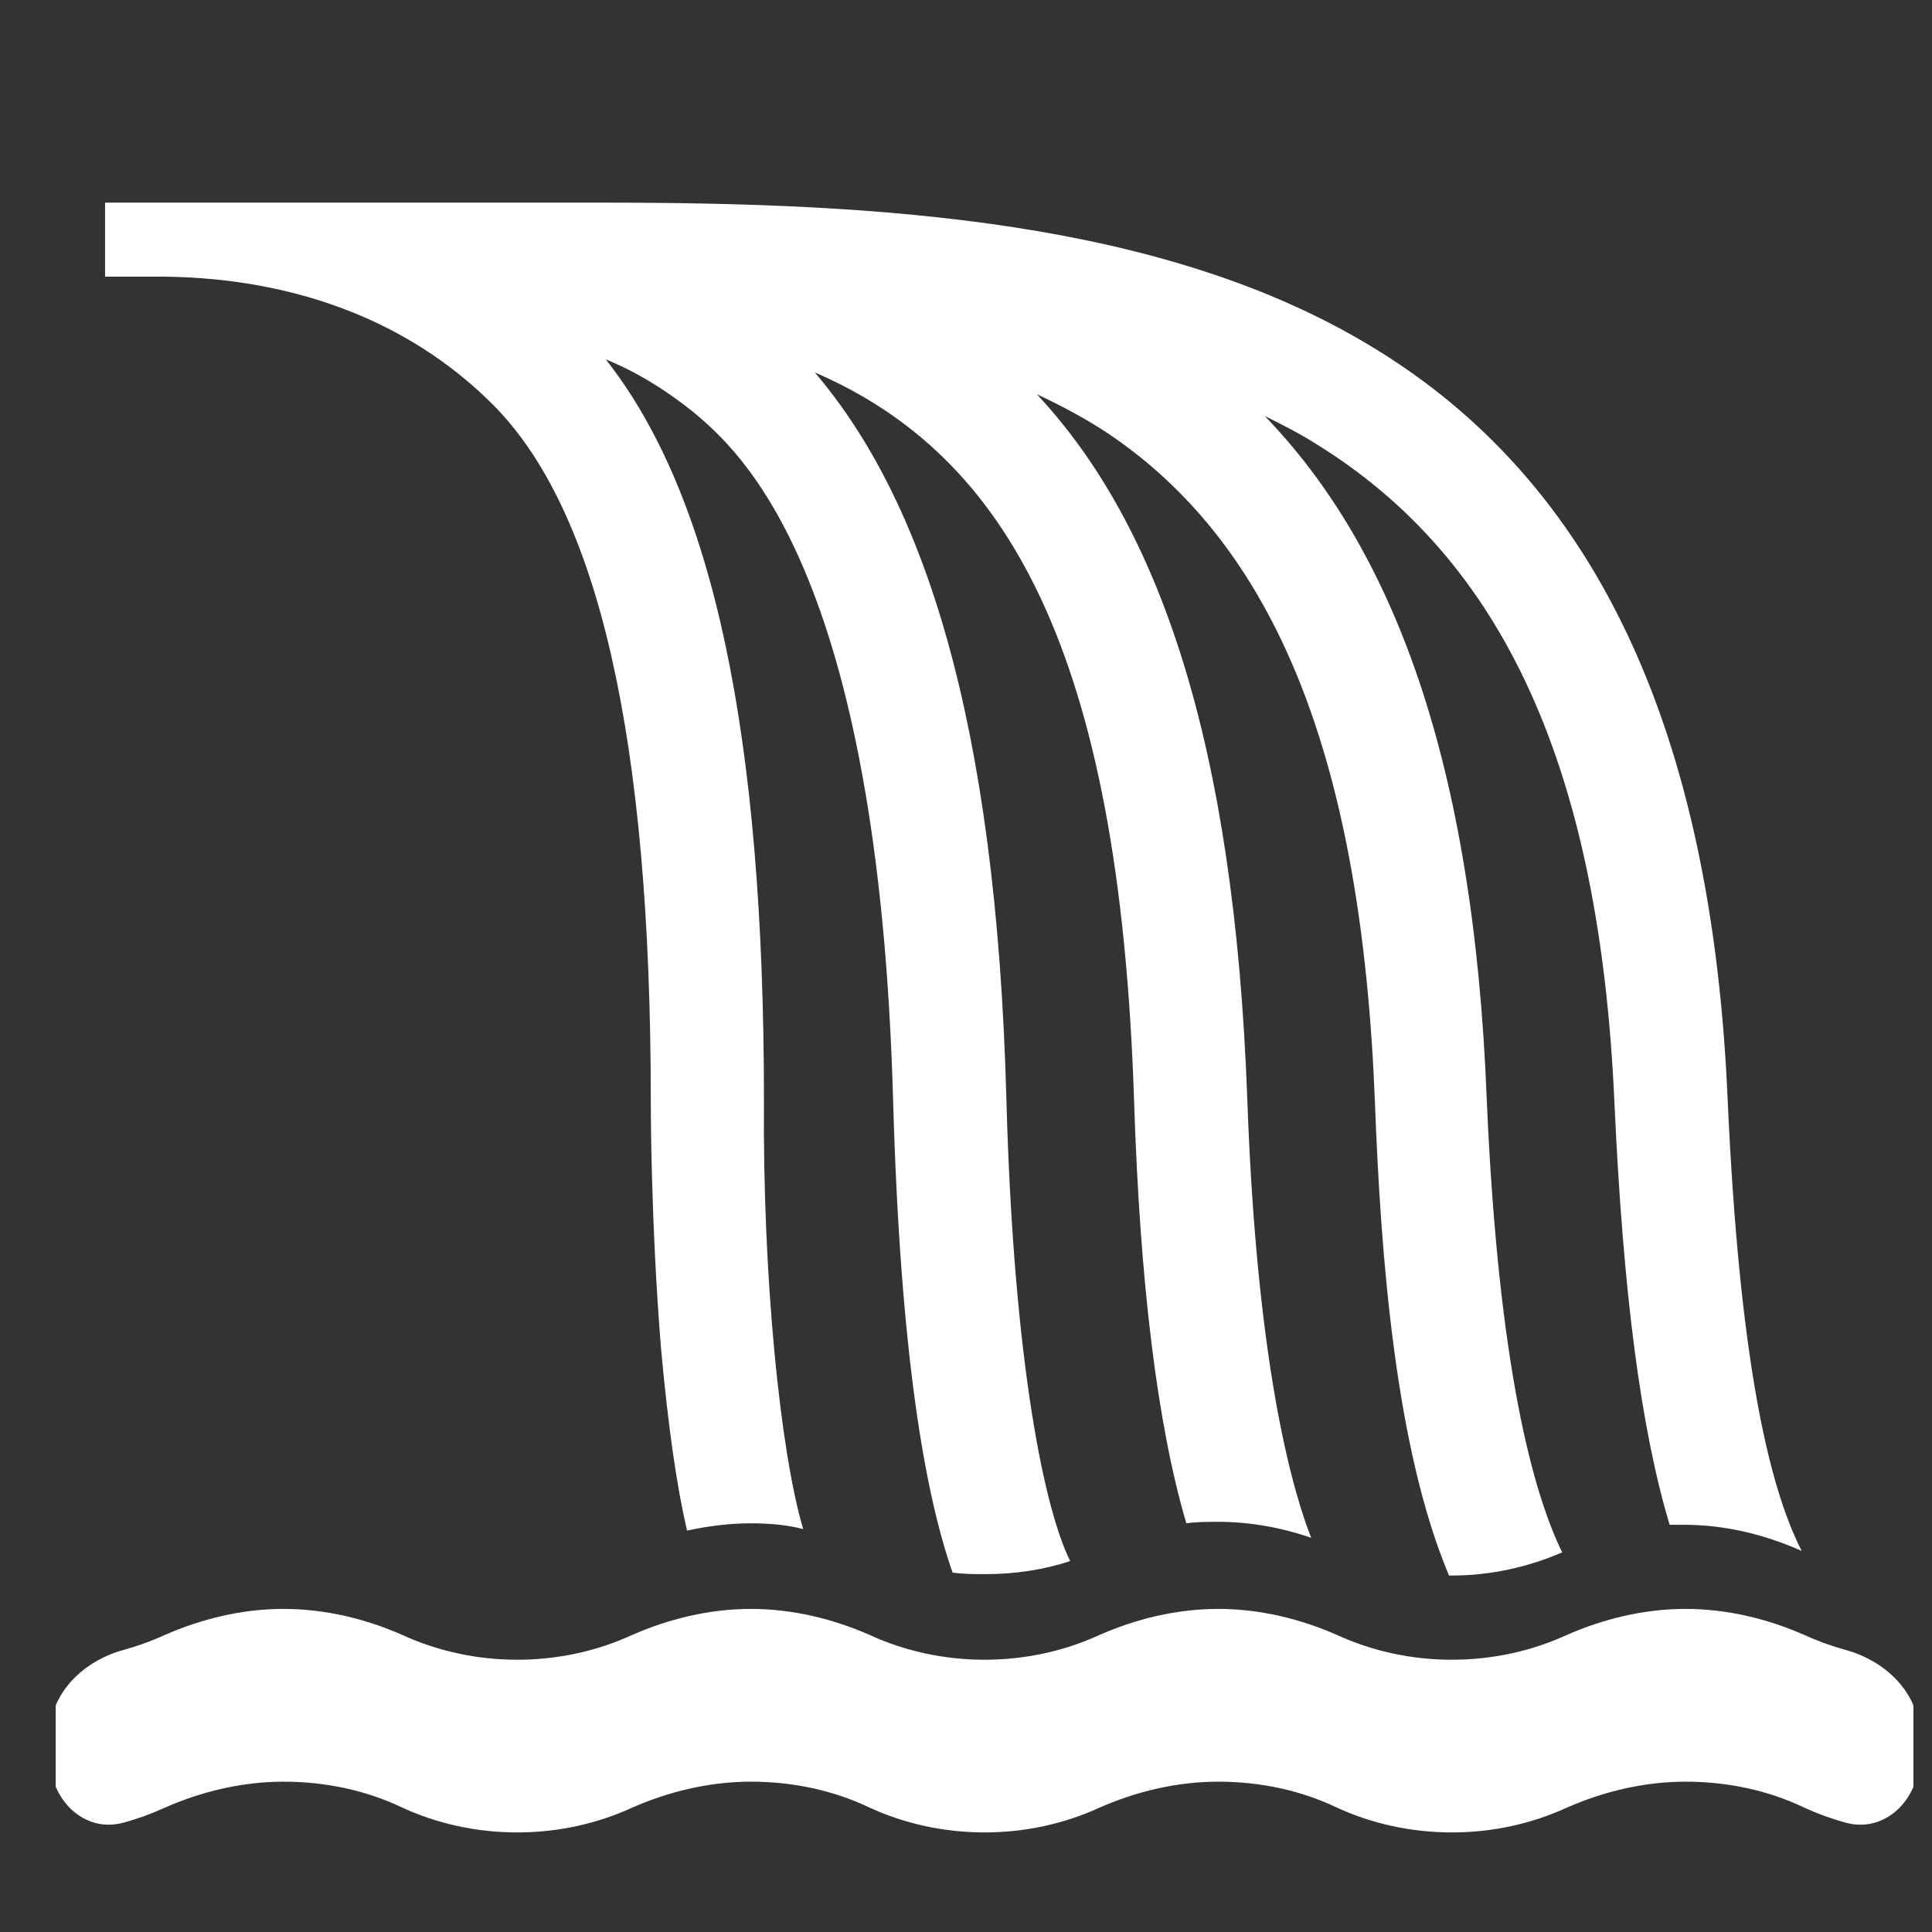 <svg width="26" height="26" viewBox="0 0 26 26" fill="none" xmlns="http://www.w3.org/2000/svg">
<rect x="0" y="0" width="26" height="26" fill="#333333" stroke="none"/>
<g clip-path="url(#clip0_14030_20763)">
<path d="M6.629 5.441C8.055 6.867 8.758 9.934 8.758 14.816C8.758 14.875 8.758 16.457 8.895 18.137C8.992 19.211 9.109 20.012 9.246 20.598C9.52 20.539 9.812 20.5 10.105 20.5C10.34 20.5 10.594 20.52 10.809 20.578C10.496 19.523 10.262 17.16 10.281 14.816C10.281 9.875 9.598 6.672 8.152 4.836C8.582 5.012 8.953 5.246 9.324 5.539C9.949 6.066 11.824 7.648 12.02 14.836C12.117 18.234 12.449 20.109 12.82 21.164C12.977 21.184 13.113 21.184 13.27 21.184C13.66 21.184 14.051 21.125 14.402 21.008C14.07 20.344 13.641 18.41 13.543 14.777C13.406 9.68 12.43 6.73 10.965 5.012C13.543 6.125 15.066 8.742 15.262 14.816C15.34 17.258 15.574 19.172 15.965 20.5C16.102 20.48 16.258 20.48 16.395 20.48C16.824 20.48 17.254 20.559 17.645 20.695C17.312 19.836 16.902 18.078 16.785 14.777C16.609 9.973 15.594 7.062 13.953 5.305C14.285 5.461 14.617 5.637 14.91 5.832C17.176 7.355 18.328 10.227 18.504 14.855C18.582 16.906 18.777 19.484 19.5 21.203C19.52 21.203 19.52 21.203 19.539 21.203C20.066 21.203 20.574 21.086 21.023 20.891C20.633 20.09 20.164 18.41 20.008 14.797C19.832 10.227 18.738 7.375 17.02 5.598C17.254 5.715 17.488 5.832 17.703 5.969C20.242 7.531 21.531 10.363 21.727 14.855C21.844 17.395 22.078 19.211 22.469 20.52C22.527 20.52 22.586 20.52 22.664 20.52C23.23 20.52 23.758 20.656 24.246 20.871C23.797 19.992 23.406 18.273 23.25 14.797C23.035 9.816 21.473 6.496 18.484 4.68C15.672 2.961 11.844 2.727 8.133 2.727H6.512H5.516H5.457H2.957H2H1.766H1.414V3.723H2.02C3.875 3.703 5.477 4.289 6.629 5.441Z" fill="white"/>
<path d="M25.828 23.66C25.828 24.212 25.373 24.674 24.84 24.529C24.648 24.477 24.462 24.409 24.285 24.328C23.797 24.094 23.25 23.977 22.684 23.977C22.117 23.977 21.57 24.113 21.082 24.328C20.613 24.543 20.086 24.66 19.539 24.66C18.992 24.66 18.465 24.543 17.996 24.328C17.508 24.094 16.961 23.977 16.395 23.977C15.828 23.977 15.281 24.113 14.793 24.328C14.324 24.543 13.797 24.66 13.25 24.66C12.703 24.66 12.176 24.543 11.707 24.328C11.219 24.094 10.672 23.977 10.105 23.977C9.539 23.977 8.992 24.113 8.504 24.328C8.035 24.543 7.508 24.66 6.961 24.66C6.414 24.66 5.887 24.543 5.418 24.328C4.93 24.094 4.383 23.977 3.816 23.977C3.25 23.977 2.703 24.113 2.215 24.328C2.038 24.409 1.852 24.477 1.66 24.529C1.127 24.674 0.672 24.212 0.672 23.66V23.336C0.672 22.784 1.127 22.35 1.66 22.205C1.852 22.152 2.038 22.085 2.215 22.004C2.703 21.789 3.25 21.652 3.816 21.652C4.383 21.652 4.93 21.789 5.418 22.004C5.887 22.219 6.414 22.336 6.961 22.336C7.508 22.336 8.035 22.219 8.504 22.004C8.992 21.789 9.539 21.652 10.105 21.652C10.672 21.652 11.219 21.789 11.707 22.004C12.176 22.219 12.703 22.336 13.25 22.336C13.797 22.336 14.324 22.219 14.793 22.004C15.281 21.789 15.828 21.652 16.395 21.652C16.961 21.652 17.508 21.789 17.996 22.004C18.465 22.219 18.992 22.336 19.539 22.336C20.086 22.336 20.613 22.219 21.082 22.004C21.57 21.789 22.117 21.652 22.684 21.652C23.25 21.652 23.797 21.789 24.285 22.004C24.462 22.085 24.648 22.152 24.84 22.205C25.373 22.35 25.828 22.784 25.828 23.336V23.66Z" fill="white"/>
</g>
<defs>
<clipPath id="clip0_14030_20763">
<rect width="25" height="25" fill="white" transform="translate(0.75 0.5)"/>
</clipPath>
</defs>
</svg>
